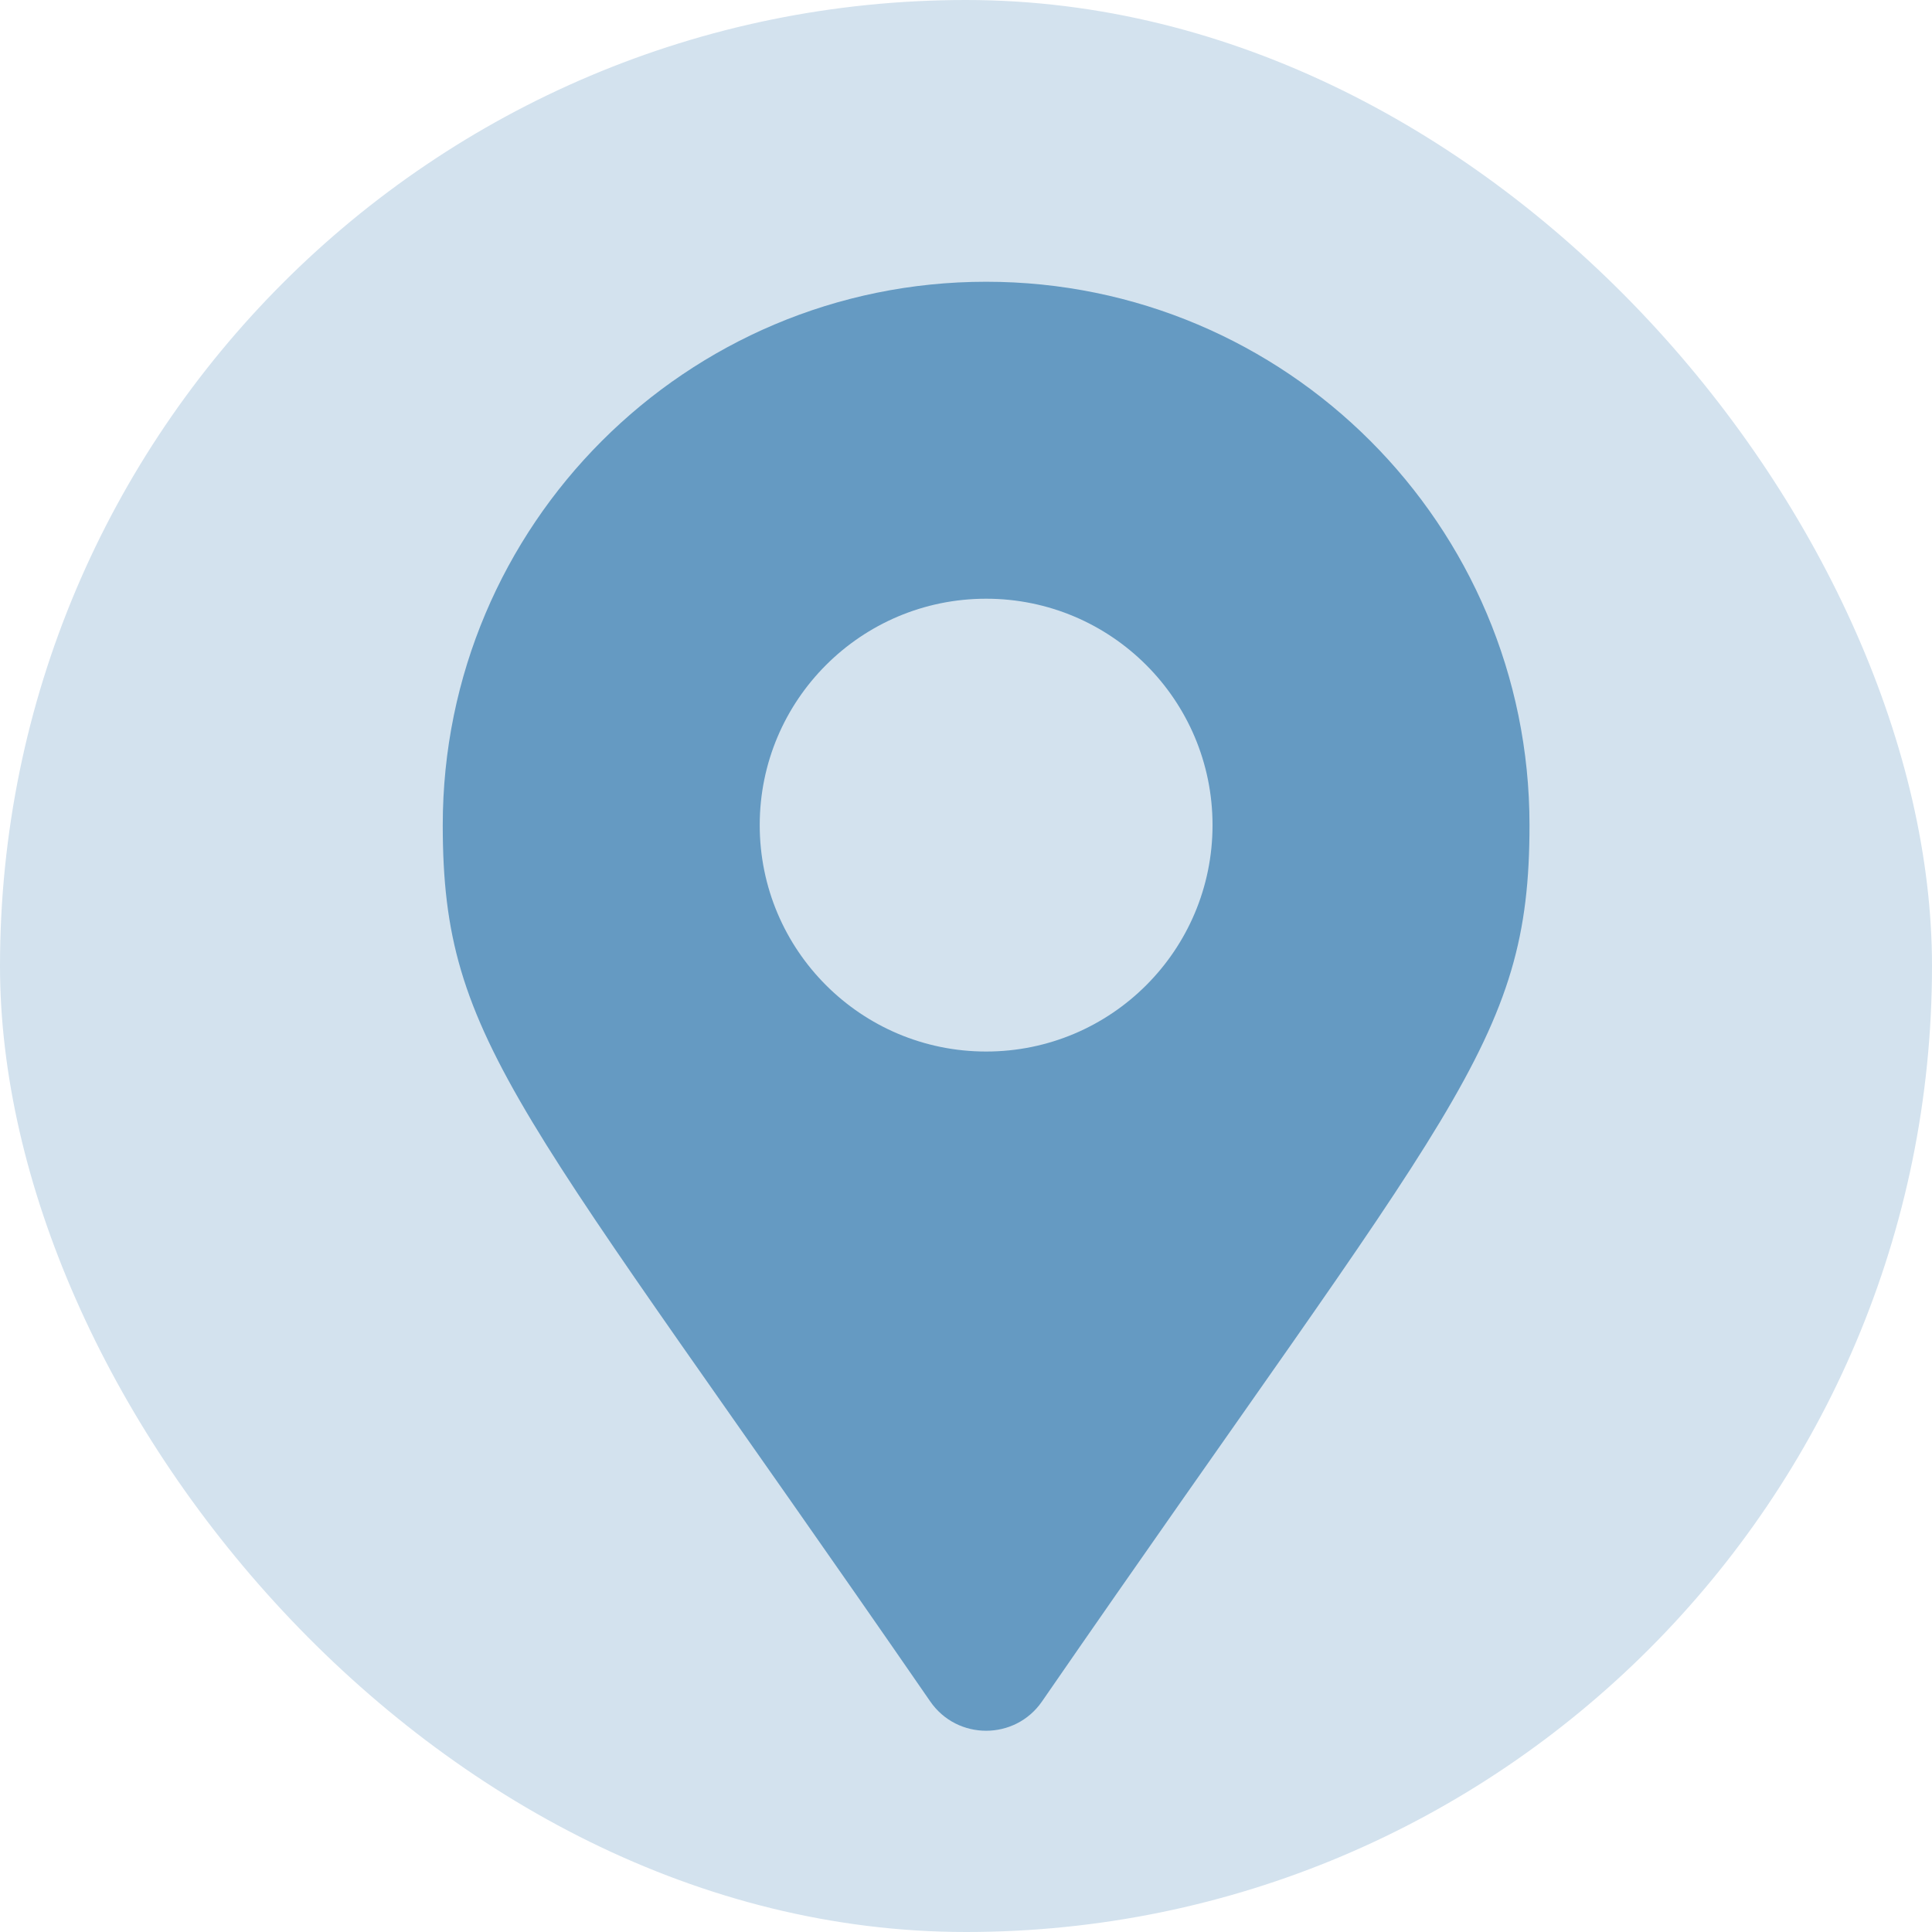 <svg width="48" height="48" viewBox="0 0 48 48" fill="none" xmlns="http://www.w3.org/2000/svg">
<rect width="48" height="48" rx="24" fill="#D3E2EE"/>
<path d="M23.113 42.274C12.896 27.463 11 25.943 11 20.5C11 13.044 17.044 7 24.5 7C31.956 7 38 13.044 38 20.5C38 25.943 36.104 27.463 25.887 42.274C25.217 43.242 23.783 43.242 23.113 42.274ZM24.5 26.125C27.607 26.125 30.125 23.607 30.125 20.5C30.125 17.393 27.607 14.875 24.5 14.875C21.393 14.875 18.875 17.393 18.875 20.5C18.875 23.607 21.393 26.125 24.5 26.125Z" fill="#659AC2"/>
</svg>

